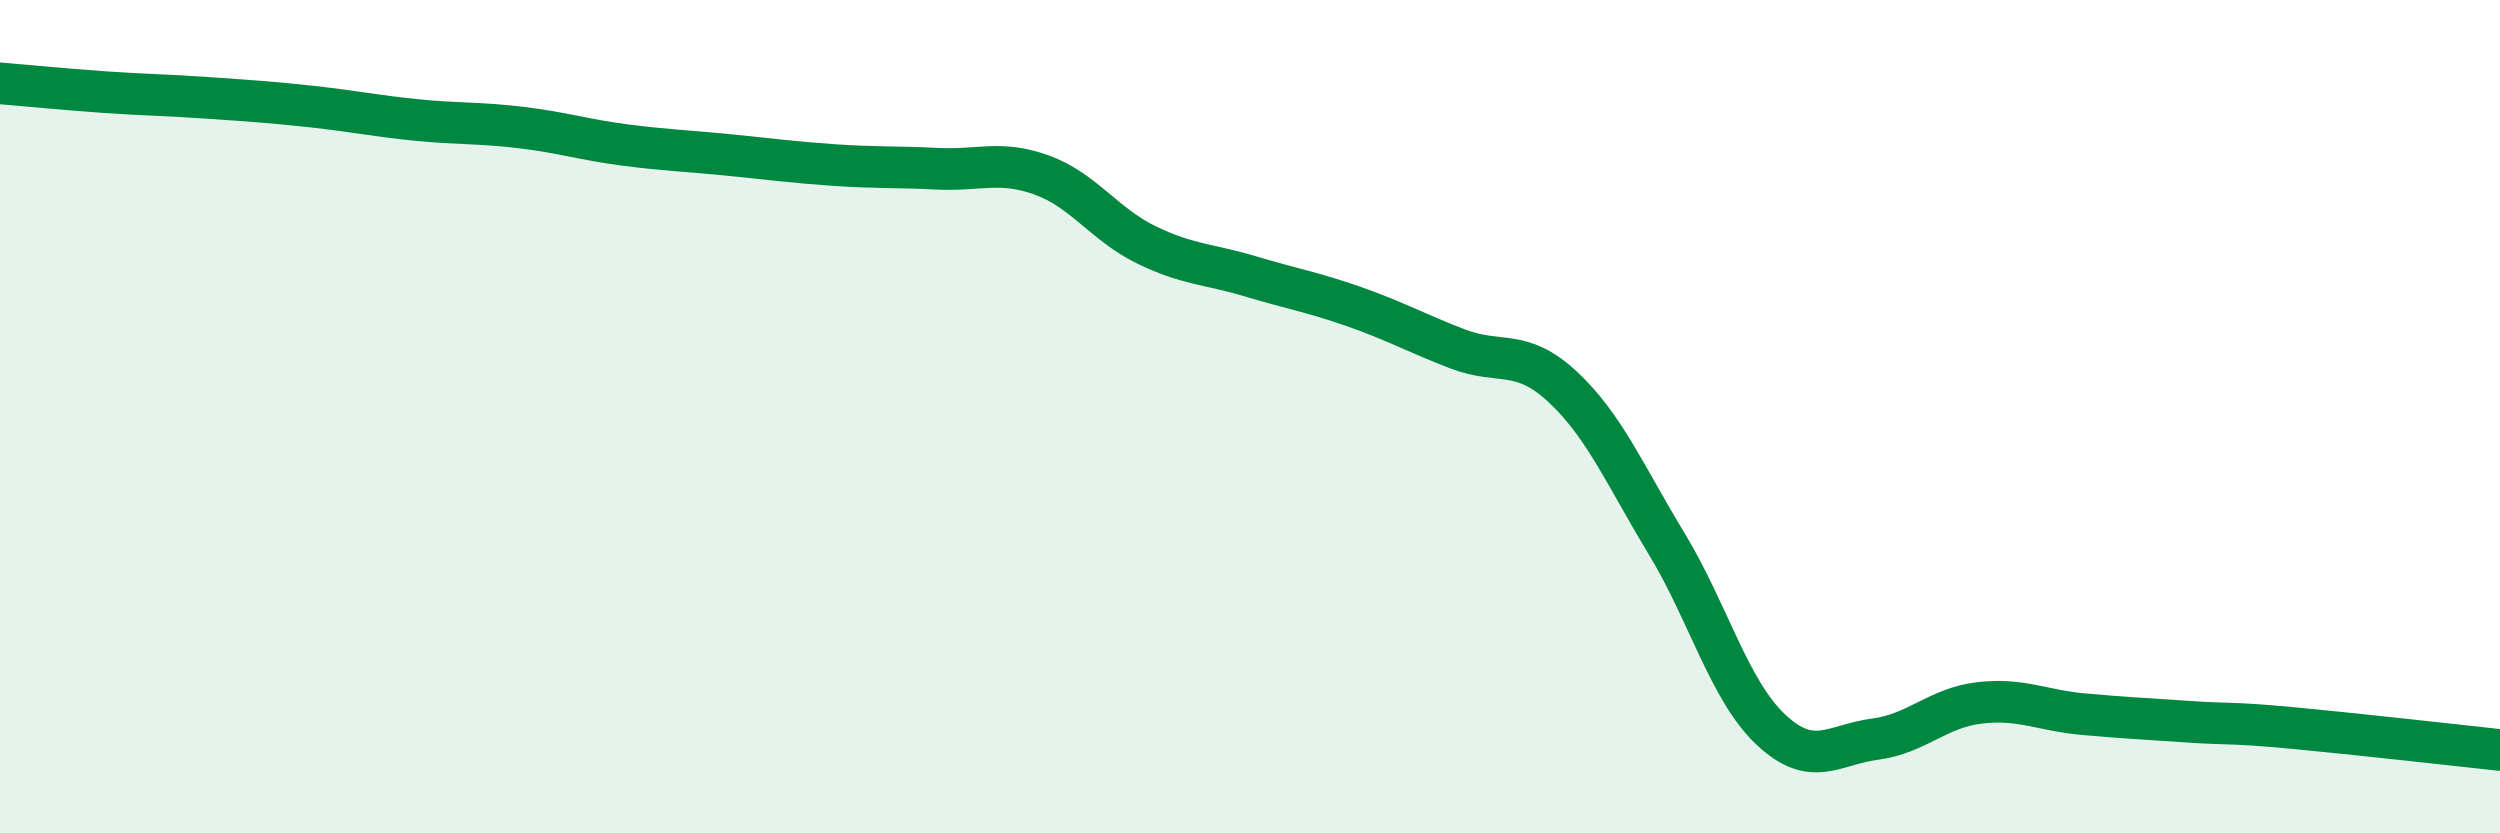 
    <svg width="60" height="20" viewBox="0 0 60 20" xmlns="http://www.w3.org/2000/svg">
      <path
        d="M 0,2 C 0.5,2.04 1.5,2.14 2.5,2.21 C 3.5,2.28 4,2.28 5,2.35 C 6,2.42 6.5,2.45 7.5,2.56 C 8.5,2.67 9,2.78 10,2.88 C 11,2.98 11.5,2.94 12.5,3.06 C 13.5,3.18 14,3.35 15,3.48 C 16,3.61 16.5,3.62 17.5,3.72 C 18.5,3.82 19,3.89 20,3.96 C 21,4.03 21.5,4 22.5,4.05 C 23.5,4.1 24,3.84 25,4.2 C 26,4.56 26.5,5.38 27.5,5.87 C 28.5,6.36 29,6.33 30,6.63 C 31,6.93 31.5,7.01 32.5,7.36 C 33.5,7.71 34,8 35,8.38 C 36,8.76 36.5,8.35 37.5,9.28 C 38.5,10.21 39,11.4 40,13.05 C 41,14.7 41.5,16.57 42.5,17.51 C 43.5,18.45 44,17.87 45,17.74 C 46,17.61 46.5,16.99 47.5,16.87 C 48.5,16.75 49,17.05 50,17.14 C 51,17.23 51.5,17.25 52.5,17.32 C 53.5,17.39 53.5,17.33 55,17.47 C 56.5,17.61 59,17.89 60,18L60 20L0 20Z"
        fill="#008740"
        opacity="0.1"
        stroke-linecap="round"
        stroke-linejoin="round"
      />
      <path
        d="M 0,2 C 0.5,2.04 1.5,2.14 2.5,2.21 C 3.5,2.28 4,2.28 5,2.35 C 6,2.42 6.5,2.45 7.5,2.56 C 8.5,2.67 9,2.78 10,2.88 C 11,2.98 11.5,2.94 12.5,3.06 C 13.5,3.18 14,3.35 15,3.48 C 16,3.61 16.5,3.62 17.5,3.72 C 18.5,3.82 19,3.89 20,3.96 C 21,4.03 21.5,4 22.5,4.05 C 23.5,4.1 24,3.84 25,4.2 C 26,4.56 26.5,5.38 27.5,5.87 C 28.5,6.36 29,6.33 30,6.63 C 31,6.93 31.5,7.01 32.5,7.36 C 33.5,7.71 34,8 35,8.38 C 36,8.76 36.5,8.35 37.5,9.28 C 38.5,10.21 39,11.4 40,13.05 C 41,14.7 41.5,16.57 42.5,17.51 C 43.5,18.45 44,17.87 45,17.74 C 46,17.61 46.5,16.99 47.5,16.87 C 48.5,16.75 49,17.05 50,17.14 C 51,17.23 51.5,17.25 52.5,17.32 C 53.5,17.39 53.5,17.33 55,17.47 C 56.5,17.61 59,17.89 60,18"
        stroke="#008740"
        stroke-width="1"
        fill="none"
        stroke-linecap="round"
        stroke-linejoin="round"
      />
    </svg>
  
